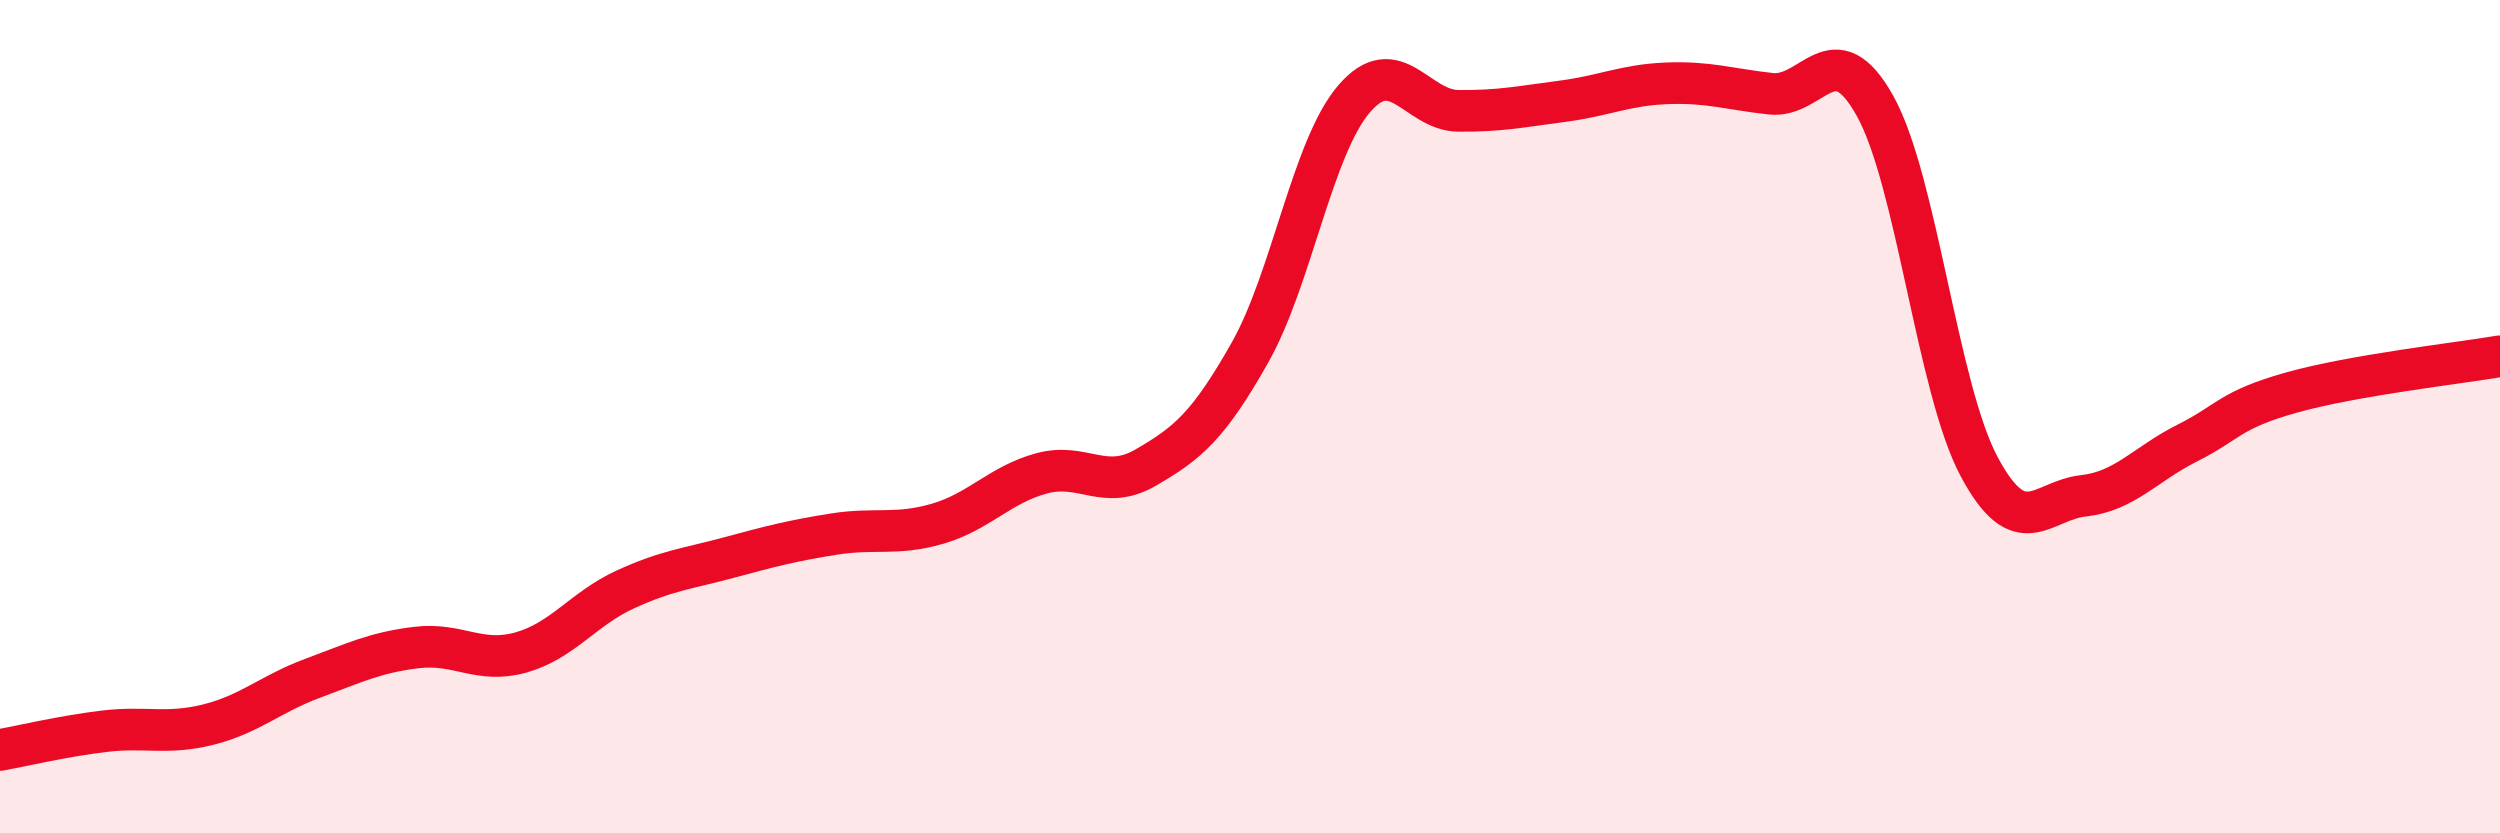 
    <svg width="60" height="20" viewBox="0 0 60 20" xmlns="http://www.w3.org/2000/svg">
      <path
        d="M 0,18 C 0.5,17.91 1.5,17.67 2.5,17.55 C 3.5,17.43 4,17.64 5,17.39 C 6,17.14 6.5,16.65 7.5,16.28 C 8.5,15.91 9,15.66 10,15.54 C 11,15.42 11.5,15.94 12.5,15.66 C 13.5,15.38 14,14.61 15,14.15 C 16,13.69 16.5,13.65 17.5,13.38 C 18.5,13.11 19,12.98 20,12.82 C 21,12.66 21.5,12.86 22.5,12.57 C 23.5,12.28 24,11.63 25,11.36 C 26,11.09 26.5,11.8 27.5,11.22 C 28.5,10.64 29,10.23 30,8.46 C 31,6.69 31.5,3.53 32.5,2.37 C 33.5,1.21 34,2.65 35,2.66 C 36,2.67 36.5,2.56 37.5,2.43 C 38.5,2.3 39,2.04 40,2 C 41,1.96 41.5,2.14 42.5,2.25 C 43.5,2.36 44,0.75 45,2.54 C 46,4.33 46.5,9.33 47.5,11.2 C 48.5,13.07 49,12.01 50,11.9 C 51,11.79 51.5,11.13 52.5,10.63 C 53.5,10.13 53.5,9.84 55,9.42 C 56.5,9 59,8.72 60,8.55L60 20L0 20Z"
        fill="#EB0A25"
        opacity="0.1"
        stroke-linecap="round"
        stroke-linejoin="round"
      />
      <path
        d="M 0,18 C 0.5,17.91 1.5,17.67 2.5,17.55 C 3.5,17.43 4,17.64 5,17.39 C 6,17.14 6.5,16.65 7.5,16.28 C 8.5,15.91 9,15.66 10,15.54 C 11,15.42 11.5,15.94 12.5,15.66 C 13.5,15.38 14,14.61 15,14.15 C 16,13.69 16.5,13.65 17.5,13.38 C 18.5,13.11 19,12.98 20,12.82 C 21,12.66 21.5,12.86 22.5,12.57 C 23.5,12.28 24,11.63 25,11.36 C 26,11.09 26.5,11.8 27.5,11.22 C 28.5,10.64 29,10.23 30,8.46 C 31,6.69 31.5,3.53 32.5,2.37 C 33.5,1.21 34,2.65 35,2.66 C 36,2.67 36.5,2.56 37.5,2.43 C 38.5,2.3 39,2.04 40,2 C 41,1.96 41.5,2.14 42.5,2.25 C 43.5,2.36 44,0.75 45,2.54 C 46,4.33 46.5,9.33 47.5,11.2 C 48.5,13.07 49,12.01 50,11.9 C 51,11.79 51.5,11.13 52.5,10.63 C 53.5,10.13 53.5,9.84 55,9.42 C 56.5,9 59,8.72 60,8.55"
        stroke="#EB0A25"
        stroke-width="1"
        fill="none"
        stroke-linecap="round"
        stroke-linejoin="round"
      />
    </svg>
  